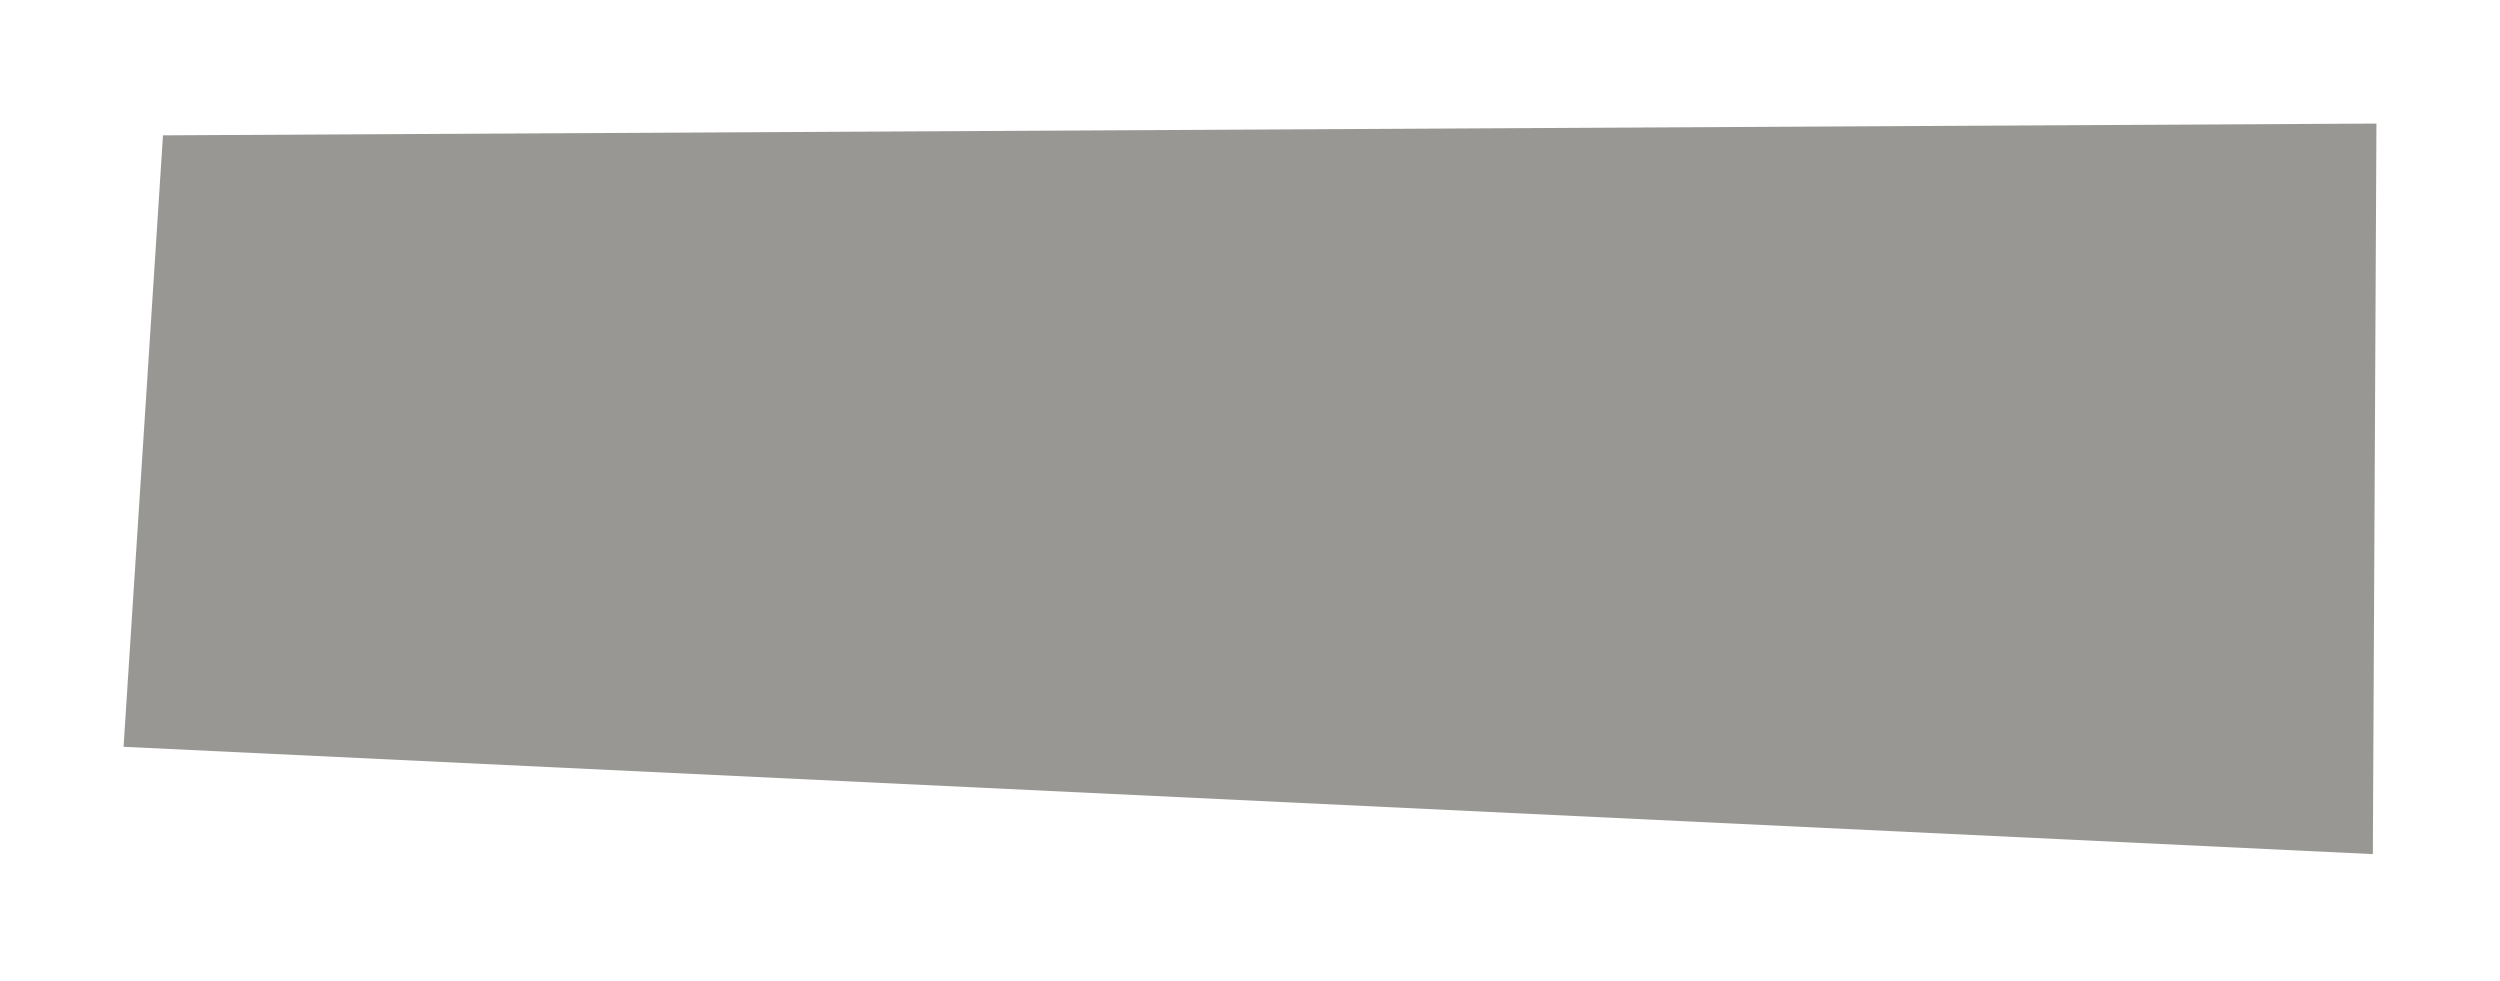 <svg width="423" height="166" viewBox="0 0 423 166" fill="none" xmlns="http://www.w3.org/2000/svg">
<g filter="url(#filter0_f_1_219)">
<path d="M27.576 22.9L402.093 20.907L401.486 144.516L20.906 126.358L27.576 22.9Z" fill="#16130D" fill-opacity="0.44"/>
</g>
<defs>
<filter id="filter0_f_1_219" x="-0.001" y="-1.91136e-06" width="423" height="165.423" filterUnits="userSpaceOnUse" color-interpolation-filters="sRGB">
<feFlood flood-opacity="0" result="BackgroundImageFix"/>
<feBlend mode="normal" in="SourceGraphic" in2="BackgroundImageFix" result="shape"/>
<feGaussianBlur stdDeviation="10.431" result="effect1_foregroundBlur_1_219"/>
</filter>
</defs>
</svg>
